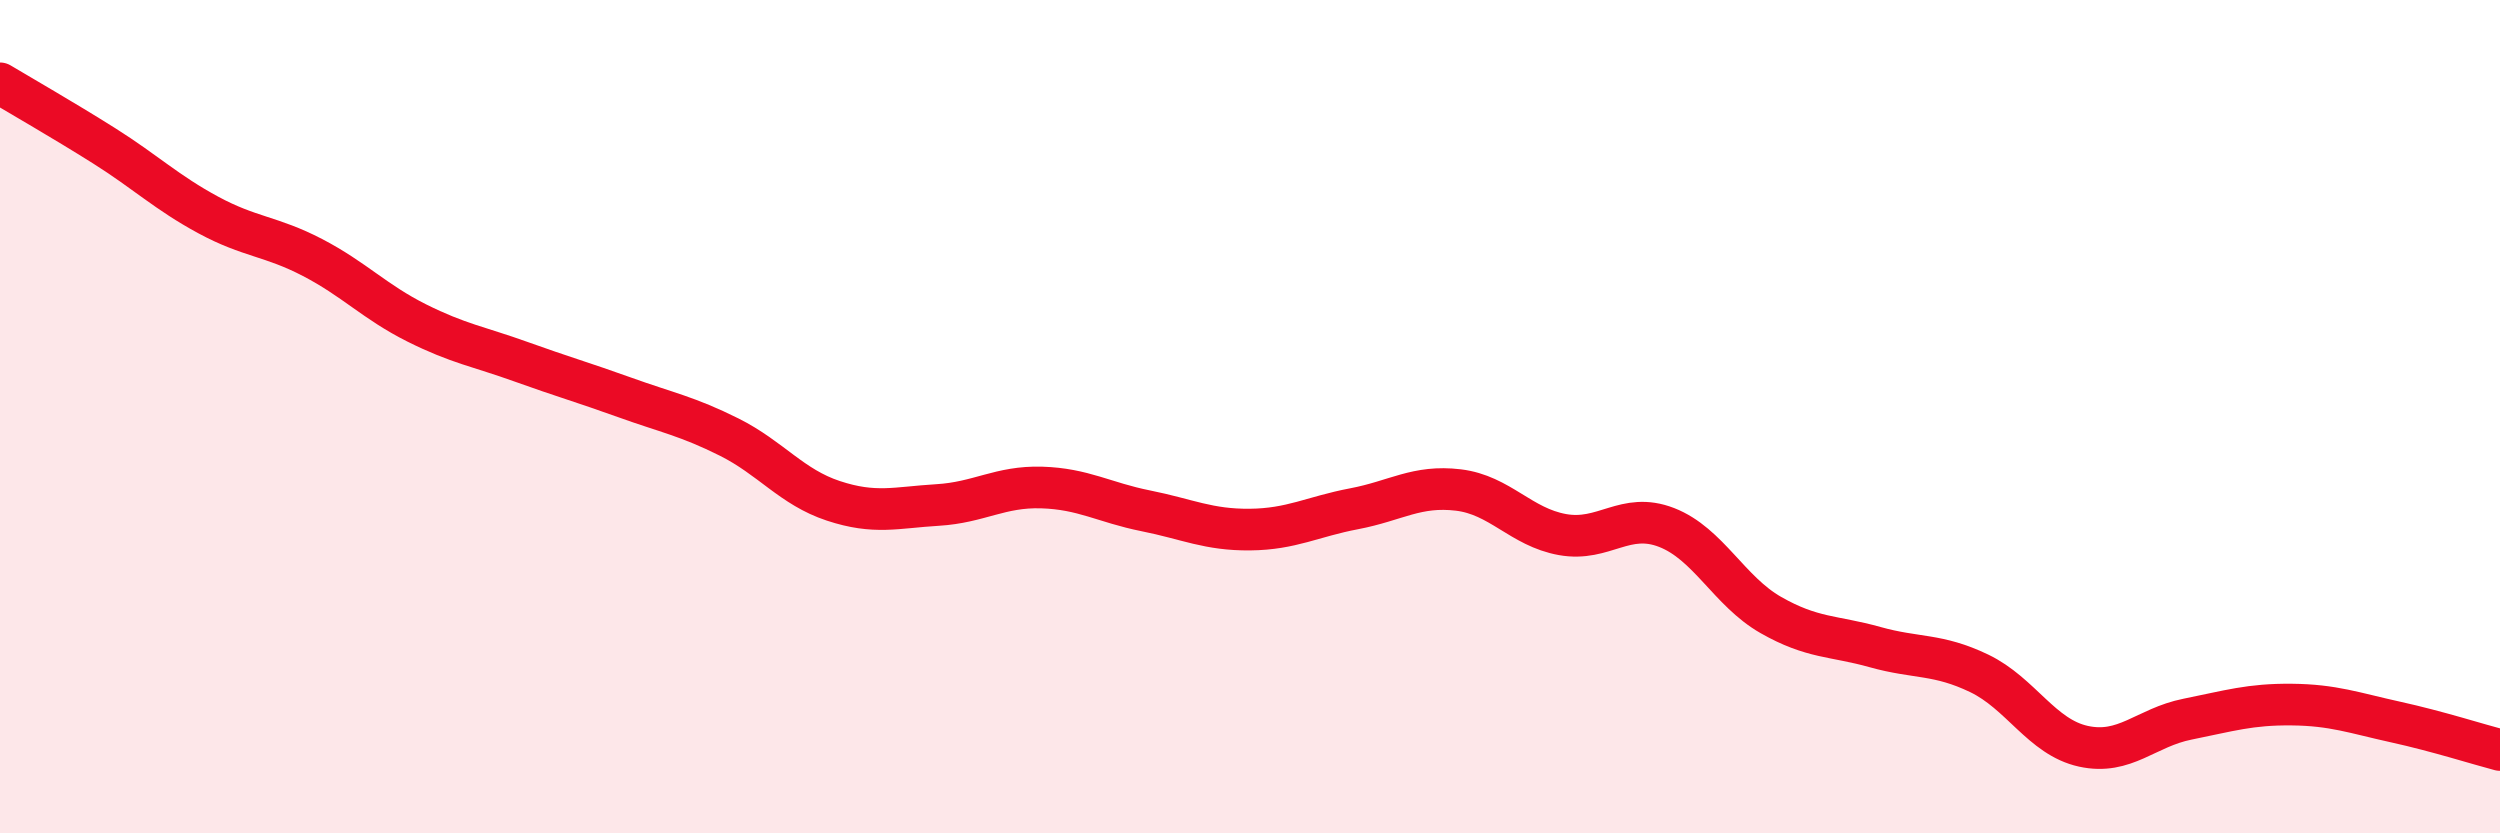 
    <svg width="60" height="20" viewBox="0 0 60 20" xmlns="http://www.w3.org/2000/svg">
      <path
        d="M 0,2 C 0.5,2.3 1.5,2.87 2.5,3.5 C 3.5,4.13 4,4.62 5,5.16 C 6,5.7 6.5,5.66 7.5,6.18 C 8.5,6.7 9,7.25 10,7.75 C 11,8.25 11.5,8.32 12.5,8.68 C 13.5,9.04 14,9.18 15,9.54 C 16,9.9 16.5,9.99 17.5,10.49 C 18.5,10.99 19,11.69 20,12.02 C 21,12.35 21.5,12.18 22.5,12.12 C 23.5,12.06 24,11.67 25,11.7 C 26,11.73 26.5,12.06 27.5,12.26 C 28.5,12.46 29,12.72 30,12.71 C 31,12.7 31.5,12.4 32.5,12.21 C 33.5,12.02 34,11.64 35,11.76 C 36,11.88 36.5,12.65 37.5,12.83 C 38.5,13.01 39,12.27 40,12.66 C 41,13.05 41.5,14.19 42.5,14.76 C 43.5,15.33 44,15.25 45,15.53 C 46,15.81 46.5,15.68 47.5,16.16 C 48.5,16.64 49,17.69 50,17.91 C 51,18.13 51.5,17.46 52.5,17.26 C 53.5,17.06 54,16.9 55,16.91 C 56,16.92 56.5,17.11 57.5,17.33 C 58.5,17.55 59.5,17.87 60,18L60 20L0 20Z"
        fill="#EB0A25"
        opacity="0.1"
        stroke-linecap="round"
        stroke-linejoin="round"
      />
      <path
        d="M 0,2 C 0.5,2.3 1.5,2.87 2.5,3.5 C 3.5,4.13 4,4.62 5,5.16 C 6,5.7 6.5,5.66 7.5,6.18 C 8.5,6.7 9,7.25 10,7.75 C 11,8.25 11.5,8.32 12.5,8.68 C 13.5,9.04 14,9.18 15,9.54 C 16,9.9 16.5,9.99 17.5,10.49 C 18.5,10.99 19,11.69 20,12.02 C 21,12.35 21.5,12.18 22.5,12.12 C 23.5,12.06 24,11.67 25,11.7 C 26,11.73 26.5,12.06 27.5,12.26 C 28.5,12.46 29,12.72 30,12.71 C 31,12.7 31.5,12.4 32.5,12.21 C 33.5,12.02 34,11.64 35,11.76 C 36,11.88 36.5,12.65 37.5,12.83 C 38.5,13.01 39,12.27 40,12.66 C 41,13.05 41.5,14.19 42.5,14.76 C 43.5,15.33 44,15.25 45,15.53 C 46,15.81 46.5,15.68 47.5,16.16 C 48.5,16.64 49,17.69 50,17.91 C 51,18.13 51.5,17.46 52.5,17.26 C 53.5,17.06 54,16.9 55,16.91 C 56,16.92 56.5,17.11 57.5,17.33 C 58.5,17.55 59.5,17.87 60,18"
        stroke="#EB0A25"
        stroke-width="1"
        fill="none"
        stroke-linecap="round"
        stroke-linejoin="round"
      />
    </svg>
  